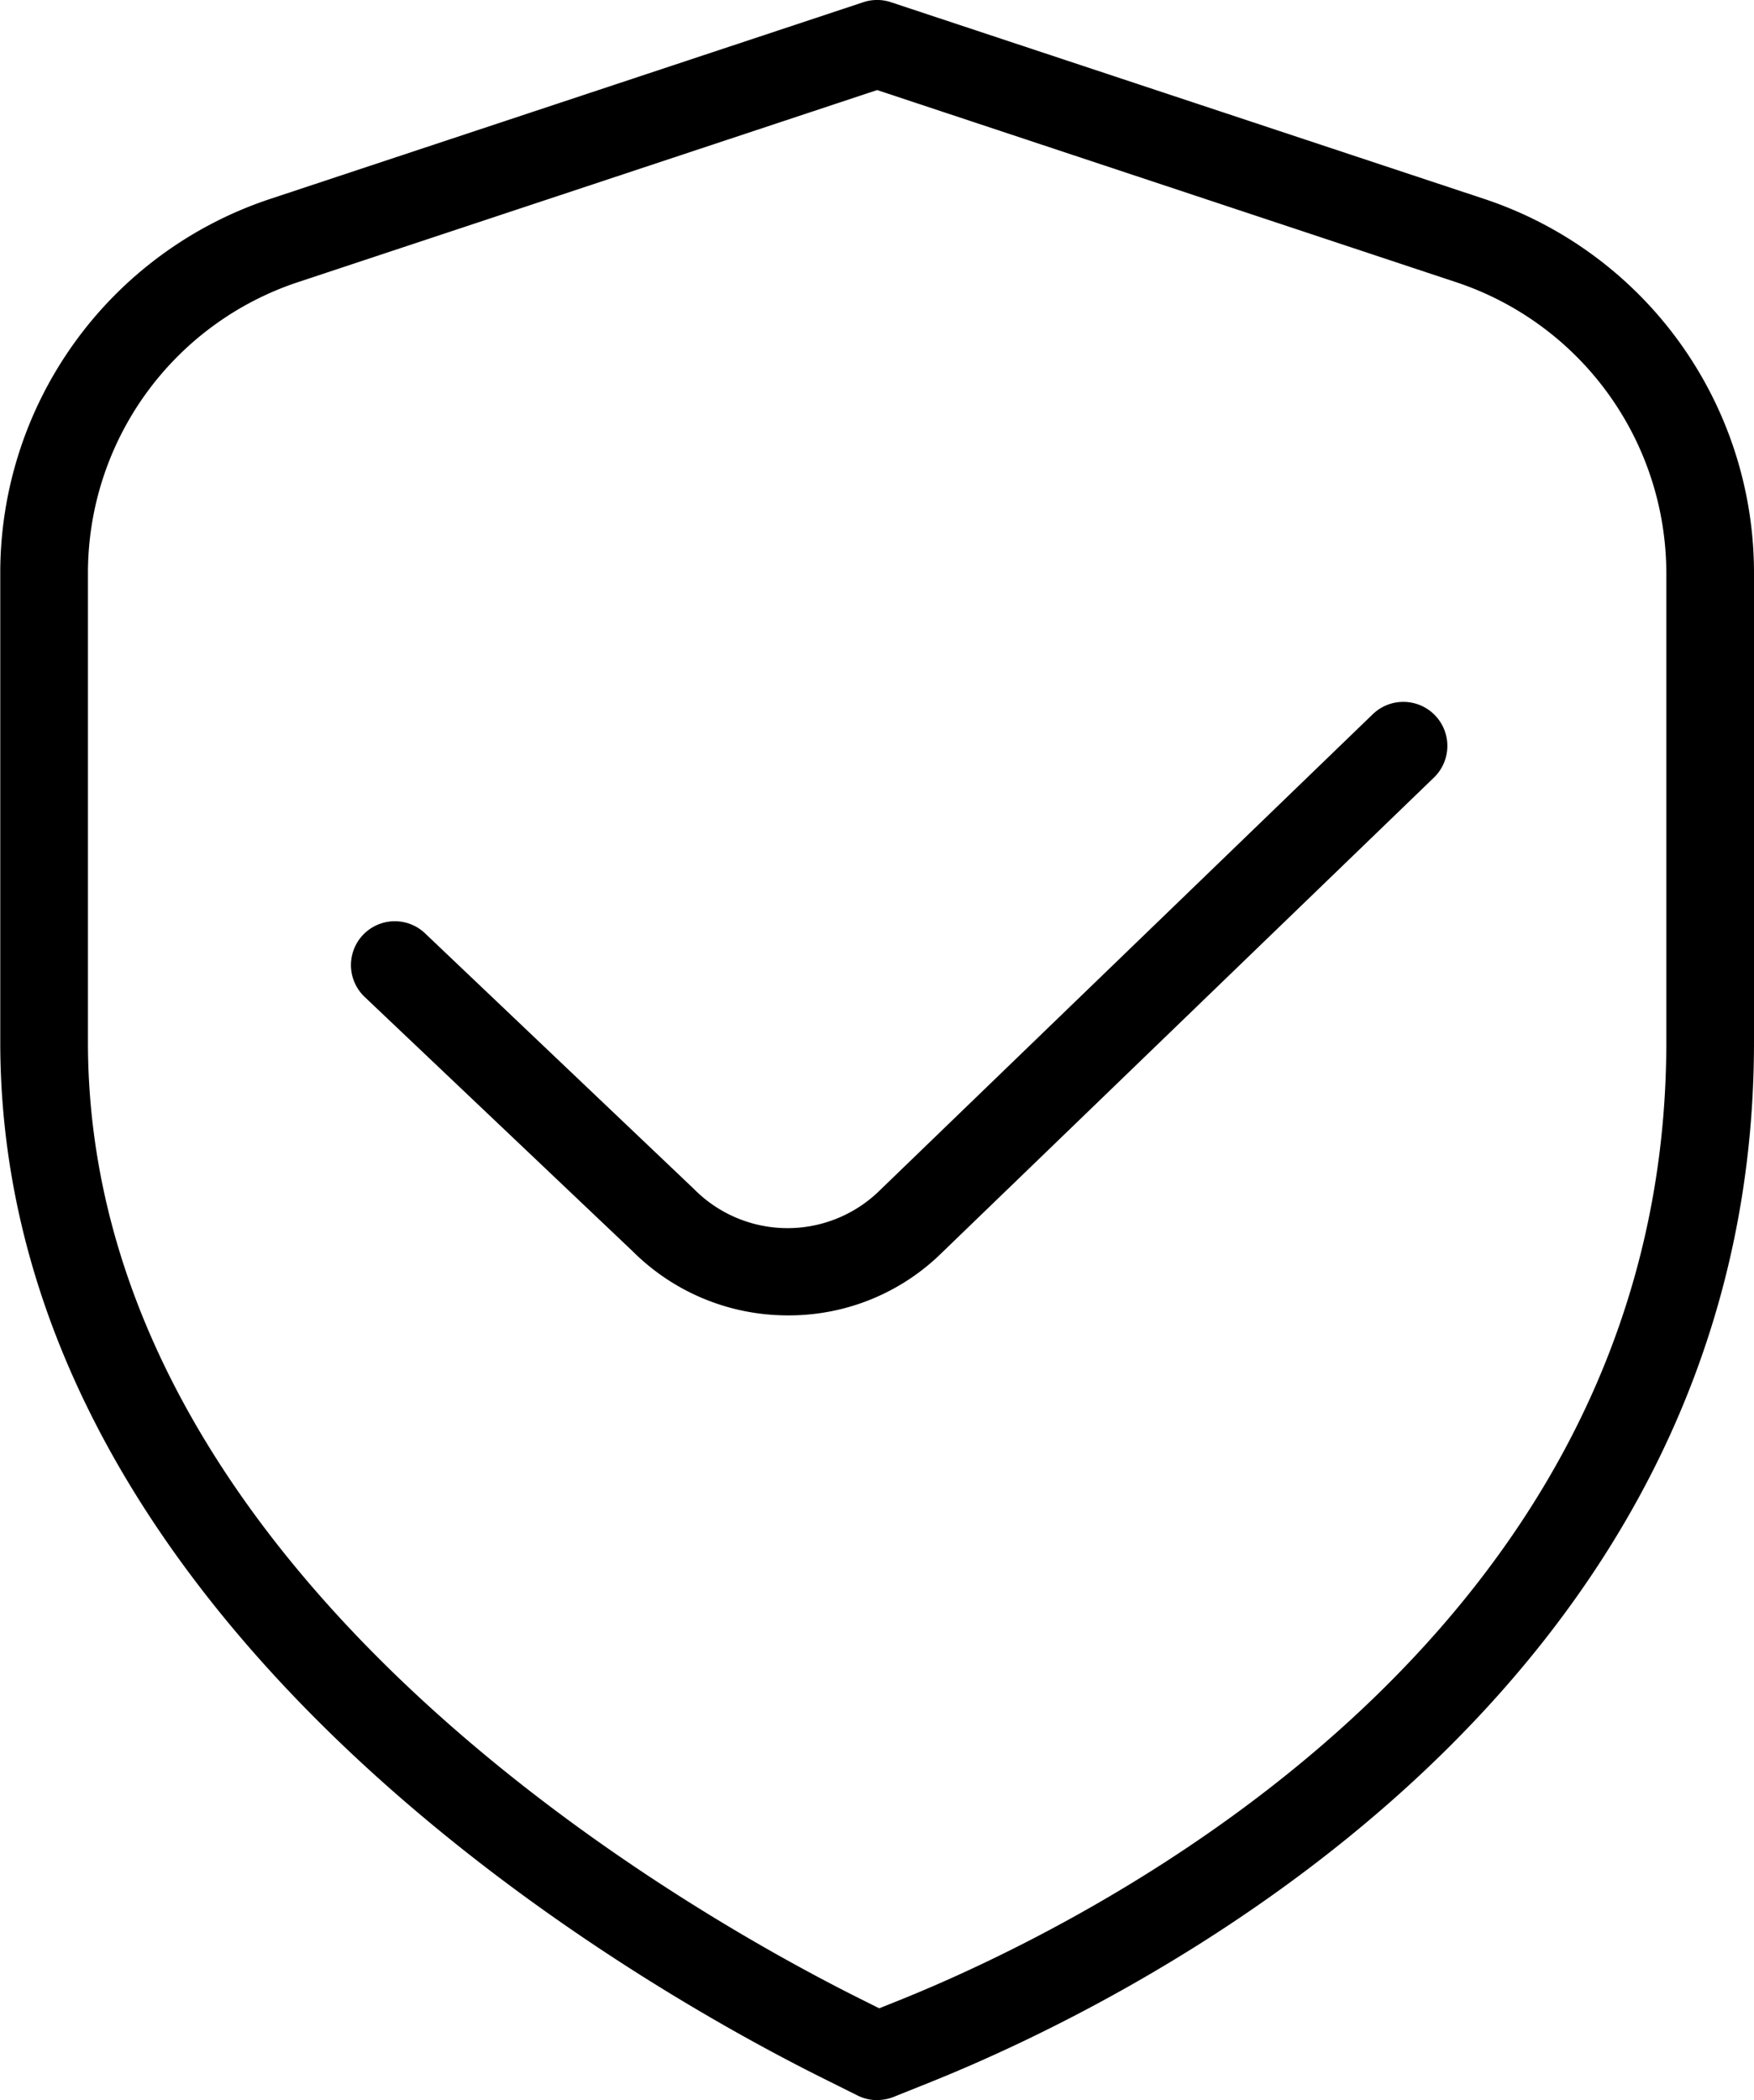 <svg xmlns="http://www.w3.org/2000/svg" width="20.003" height="23.95" viewBox="0 0 20.003 23.95">
  <g id="shield-check" transform="translate(-1.997 0)">
    <path id="Path_15144" data-name="Path 15144" d="M12,23.949a.5.5,0,0,1-.224-.053l-.425-.212C9.157,22.586,2,18.493,2,11.884L2,6.538A4.492,4.492,0,0,1,5.083,2.267L11.843.025a.5.5,0,0,1,.314,0l6.759,2.241A4.494,4.494,0,0,1,22,6.537l0,5.346c0,7.5-7.172,10.967-9.37,11.852l-.441.177a.505.505,0,0,1-.187.036ZM12,1.027,5.4,3.216A3.494,3.494,0,0,0,3,6.538l0,5.346c0,6.035,6.736,9.874,8.8,10.906l.224.112.232-.093C14.306,21.984,21,18.757,21,11.885l0-5.346a3.5,3.5,0,0,0-2.4-3.322Z"/>
    <path id="Path_15145" data-name="Path 15145" d="M10.981,15a2.5,2.5,0,0,1-1.77-.732l-3.056-2.9a.5.5,0,1,1,.689-.725l3.065,2.914a1.5,1.5,0,0,0,2.13.009l5.612-5.42a.5.5,0,0,1,.7.72l-5.607,5.414A2.482,2.482,0,0,1,10.98,15Z"/>
  </g>
</svg>

